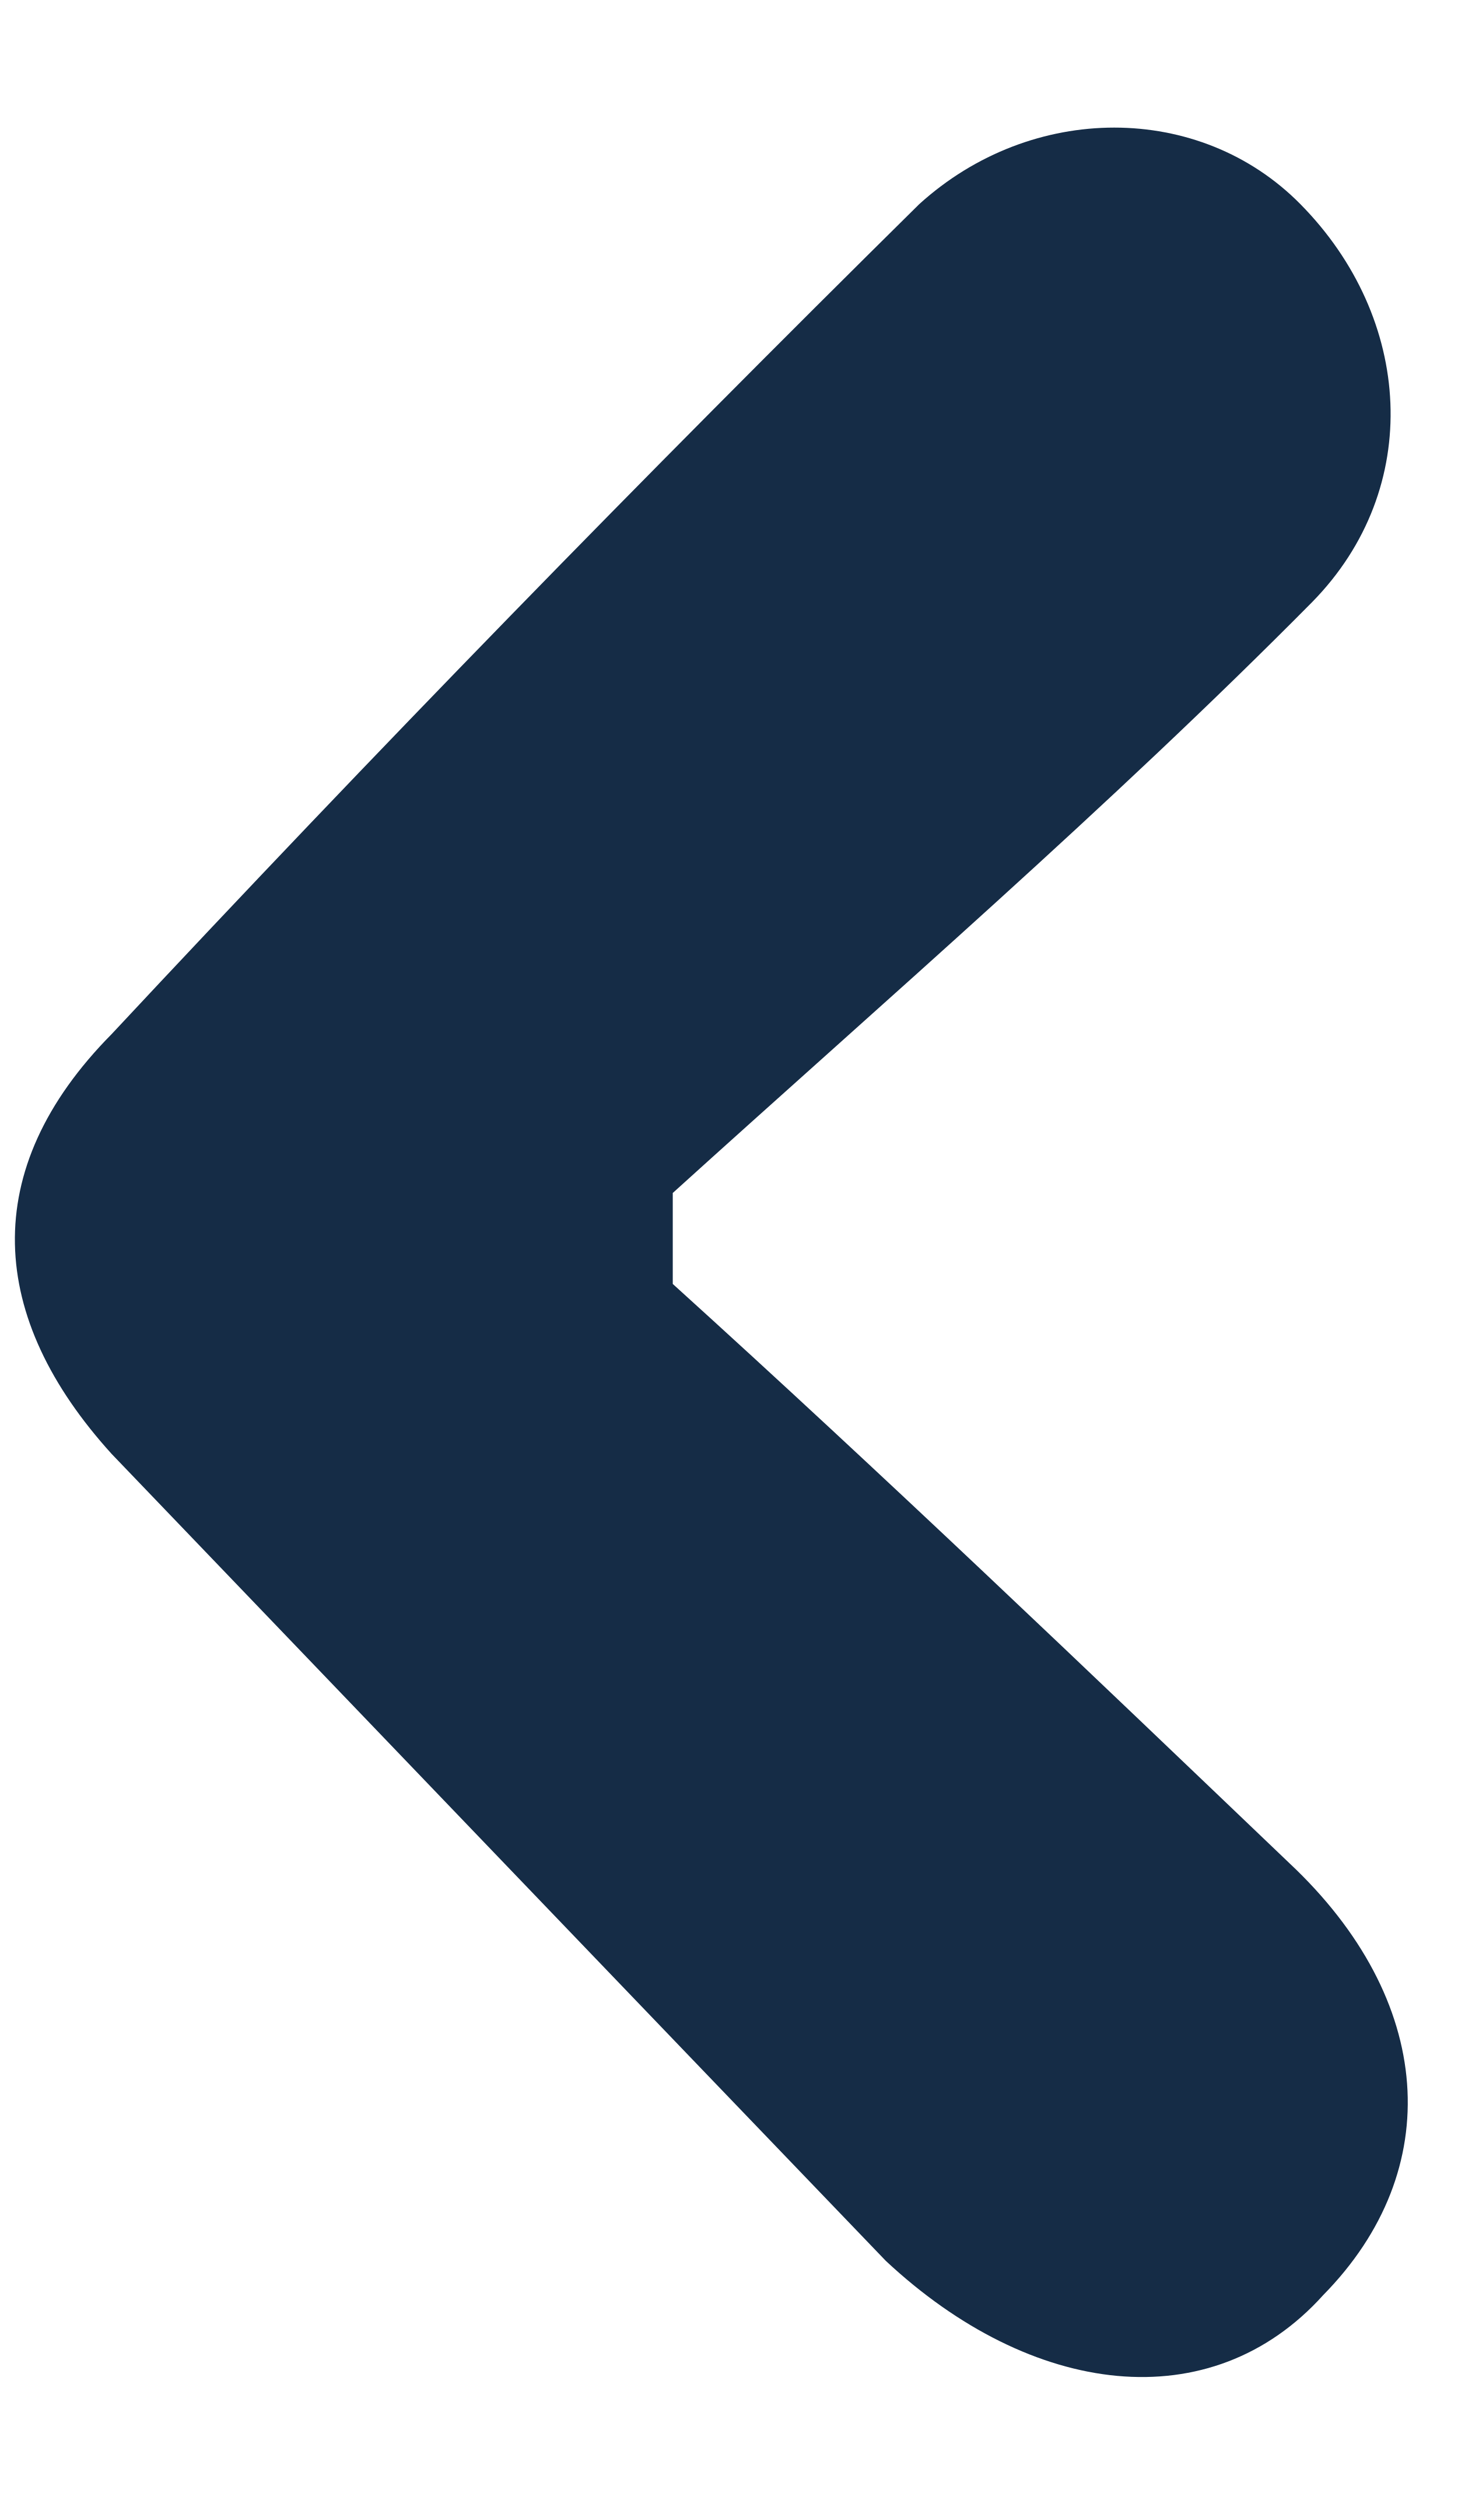 <svg width="21" height="36" viewBox="0 0 21 36" fill="none" xmlns="http://www.w3.org/2000/svg" xmlns:xlink="http://www.w3.org/1999/xlink">
	<desc>
			Created with Pixso.
	</desc>
	<defs>
		<clipPath id="clip17_1">
			<rect id="arrow2-left" width="21" height="36" fill="white" fill-opacity="0"/>
		</clipPath>
	</defs>
	<g clip-path="url(#clip17_1)">
		<path id="path" d="M9.69 18.49C12.76 21.27 15.66 24.05 18.57 26.83C20.67 28.8 20.83 31.25 19.06 33.05C17.44 34.85 14.86 34.52 12.76 32.56C9.09 28.74 5.38 24.87 1.61 20.94C-0.17 18.98 -0.33 16.85 1.61 14.89C5.38 10.85 9.26 6.87 13.24 2.94C14.86 1.47 17.28 1.47 18.73 2.94C20.35 4.58 20.51 7.03 18.9 8.67C15.99 11.61 12.76 14.4 9.69 17.18C9.69 17.61 9.69 18.05 9.69 18.49Z" fill="#152C46" fill-opacity="1" fill-rule="nonzero"/>
	</g>
</svg>
